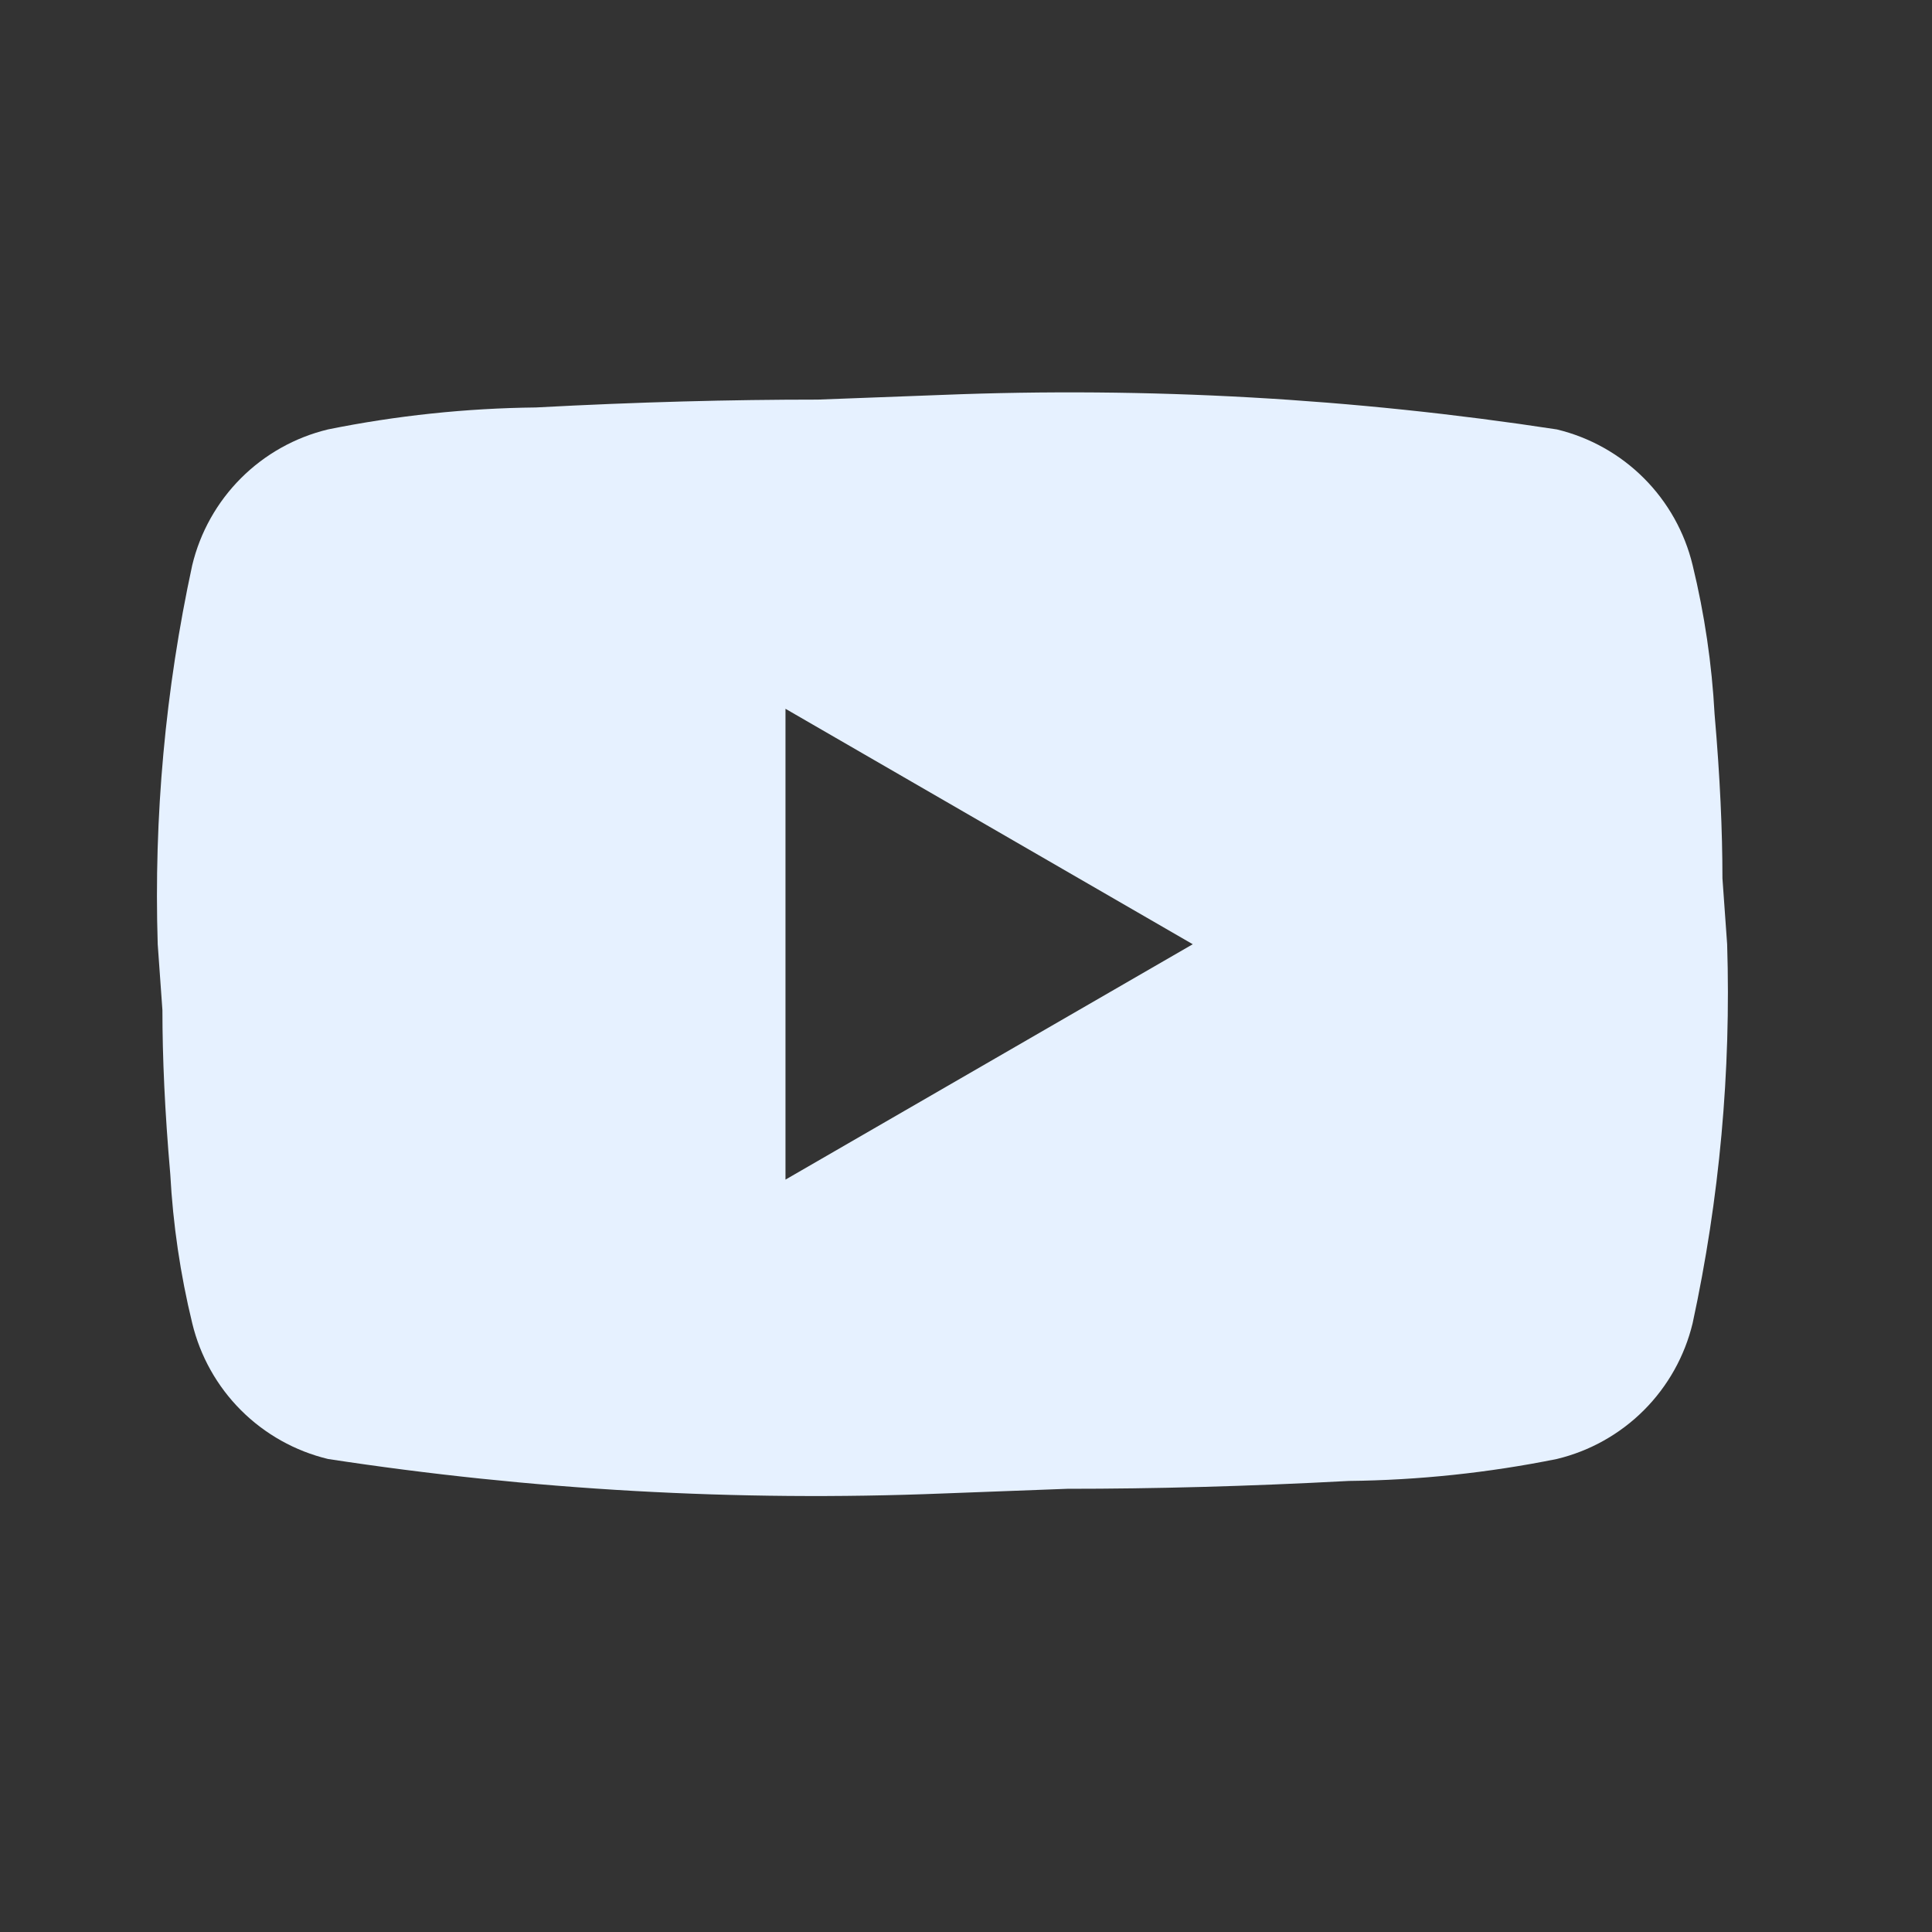 <svg width="30" height="30" viewBox="0 0 30 30" fill="none" xmlns="http://www.w3.org/2000/svg">
<rect x="0" y="0" width="30" height="30" fill="#333333" stroke="none"/>
<g id="Youtube">
<path id="color" d="M12.197 18.317L18.521 14.662L12.197 11.006V18.317ZM26.283 8.776C26.468 9.536 26.582 10.311 26.624 11.091C26.709 12.066 26.746 12.907 26.746 13.638L26.819 14.662C26.881 16.638 26.701 18.614 26.283 20.547C26.16 21.058 25.898 21.526 25.526 21.898C25.154 22.27 24.686 22.532 24.175 22.655C23.111 22.87 22.03 22.984 20.946 22.996C19.362 23.081 17.912 23.118 16.571 23.118L14.634 23.191C11.444 23.318 8.249 23.138 5.093 22.655C4.582 22.532 4.114 22.27 3.742 21.898C3.37 21.526 3.108 21.058 2.985 20.547C2.8 19.787 2.686 19.012 2.644 18.232C2.559 17.257 2.522 16.416 2.522 15.685L2.449 14.662C2.387 12.685 2.567 10.709 2.985 8.776C3.108 8.265 3.37 7.797 3.742 7.425C4.114 7.053 4.582 6.791 5.093 6.668C6.156 6.453 7.237 6.339 8.322 6.327C9.906 6.242 11.356 6.205 12.697 6.205L14.634 6.132C17.824 6.005 21.019 6.185 24.175 6.668C24.686 6.791 25.154 7.053 25.526 7.425C25.898 7.797 26.16 8.265 26.283 8.776Z" fill="#E6F1FF"/>
</g>
</svg>
